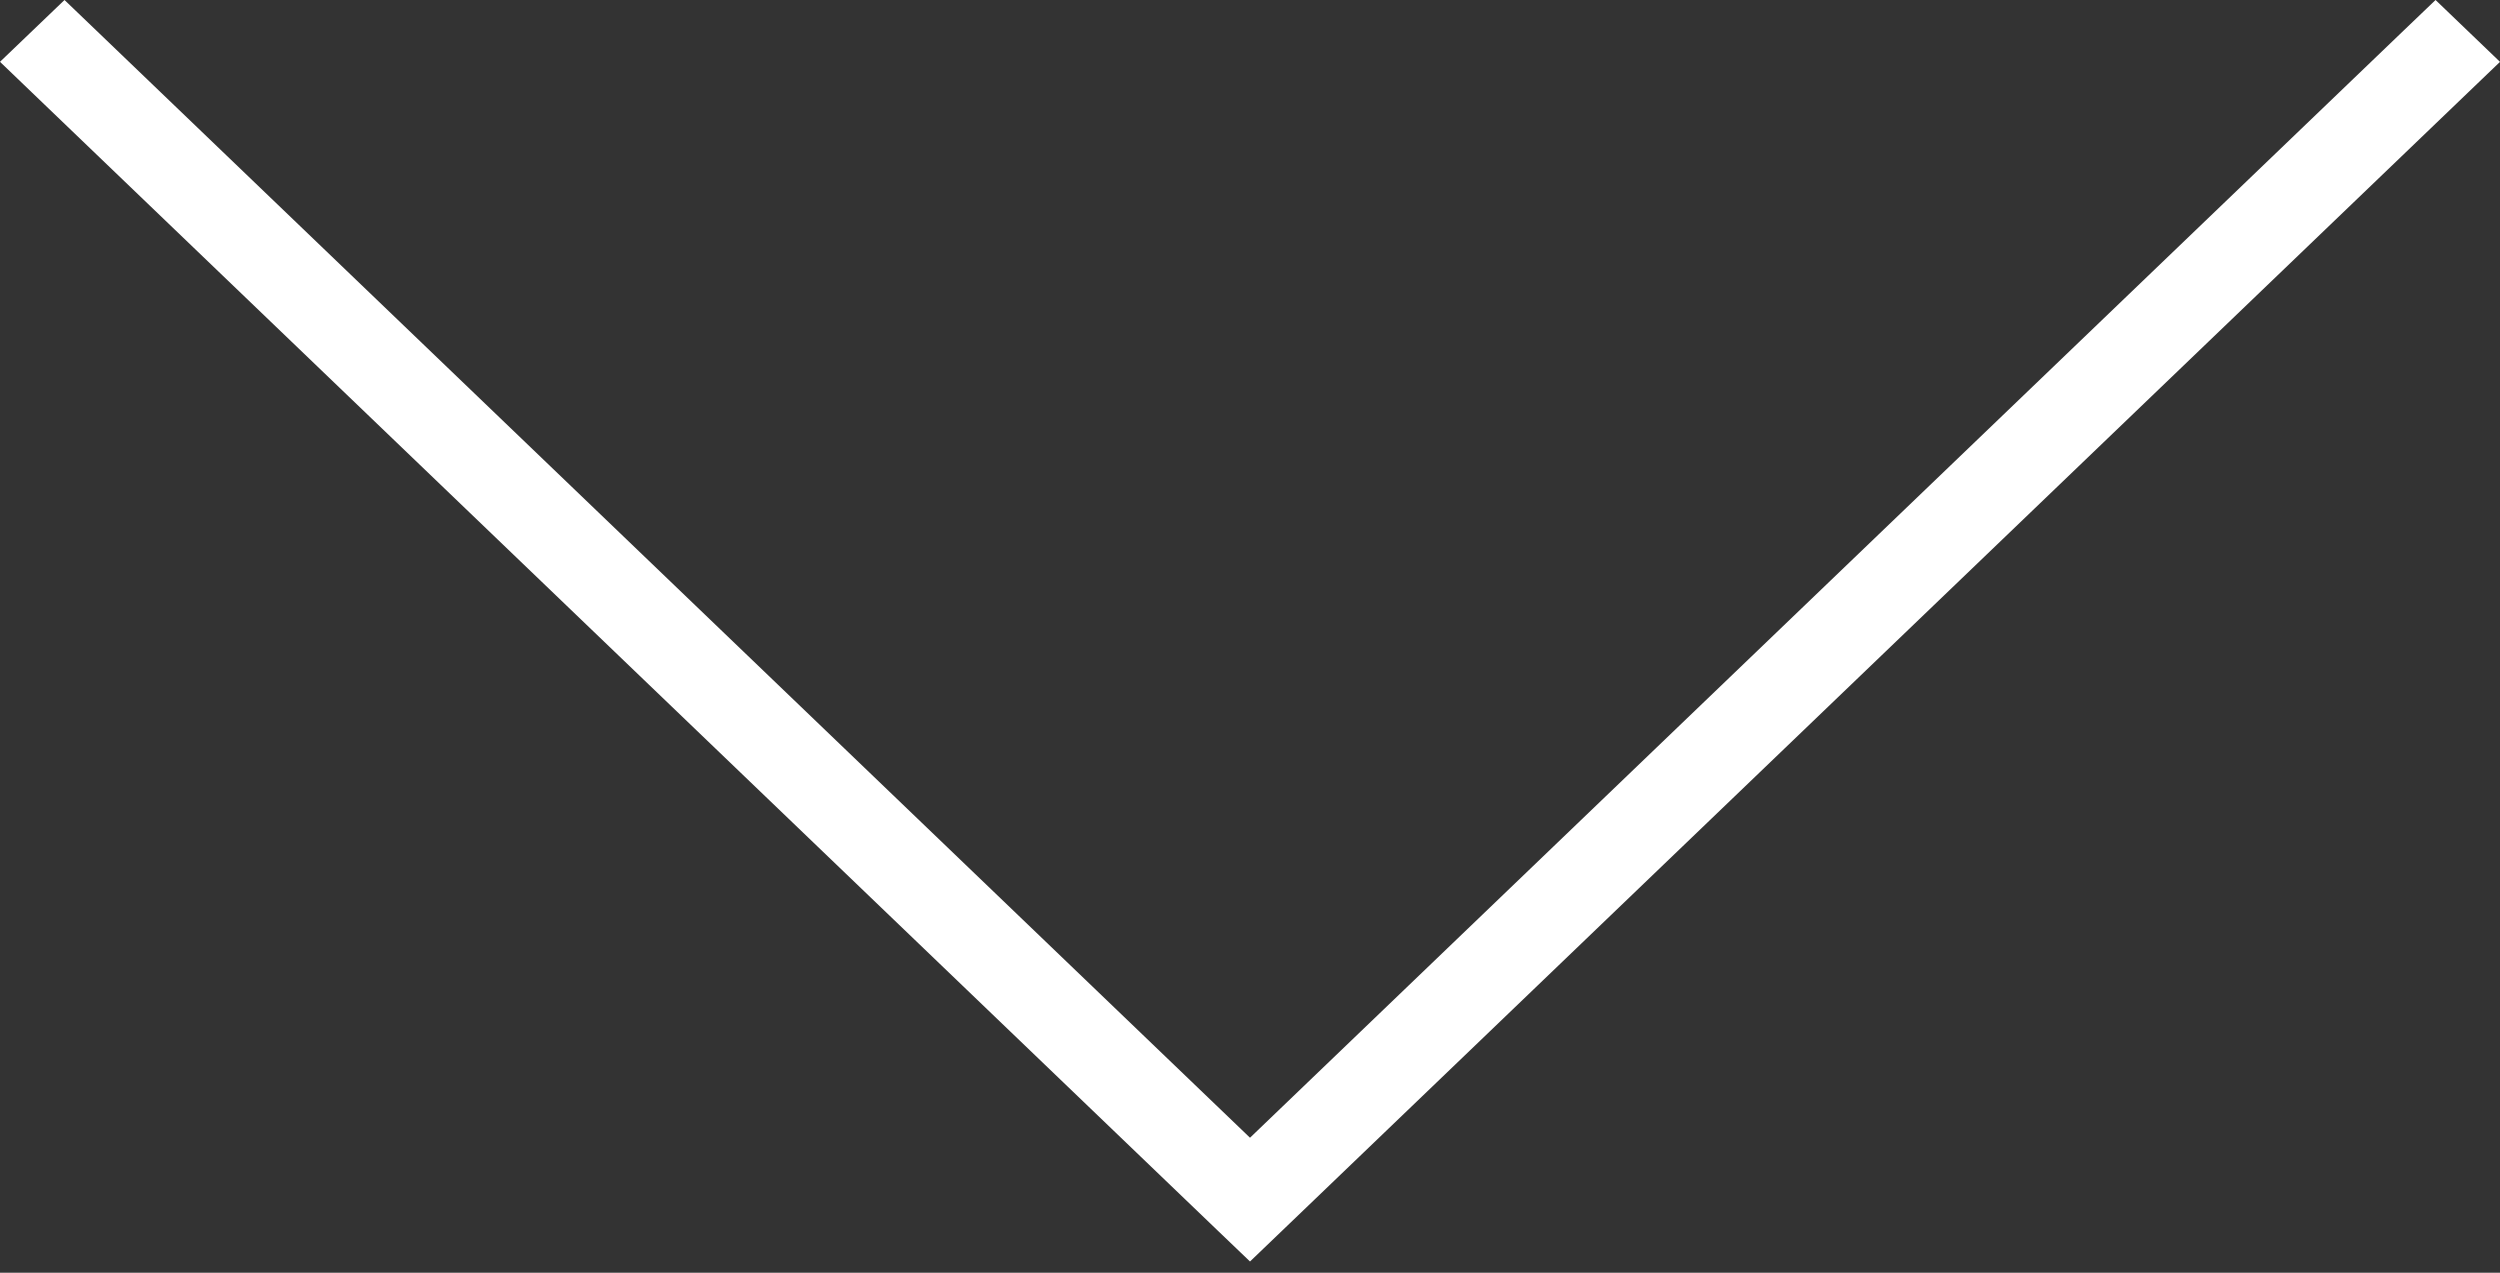 <svg width="55" height="28" xmlns="http://www.w3.org/2000/svg"><rect width="100%" height="100%" fill="#333333" stroke="none"/><path d="M27.5 25.03L52.872.68l.71-.68L55 1.361l-.71.681-25.371 24.35-1.419 1.361-.71-.68L.71 2.042 0 1.36 1.419 0l.709.68L27.5 25.03z" fill="#FFF" fill-rule="evenodd"/></svg>